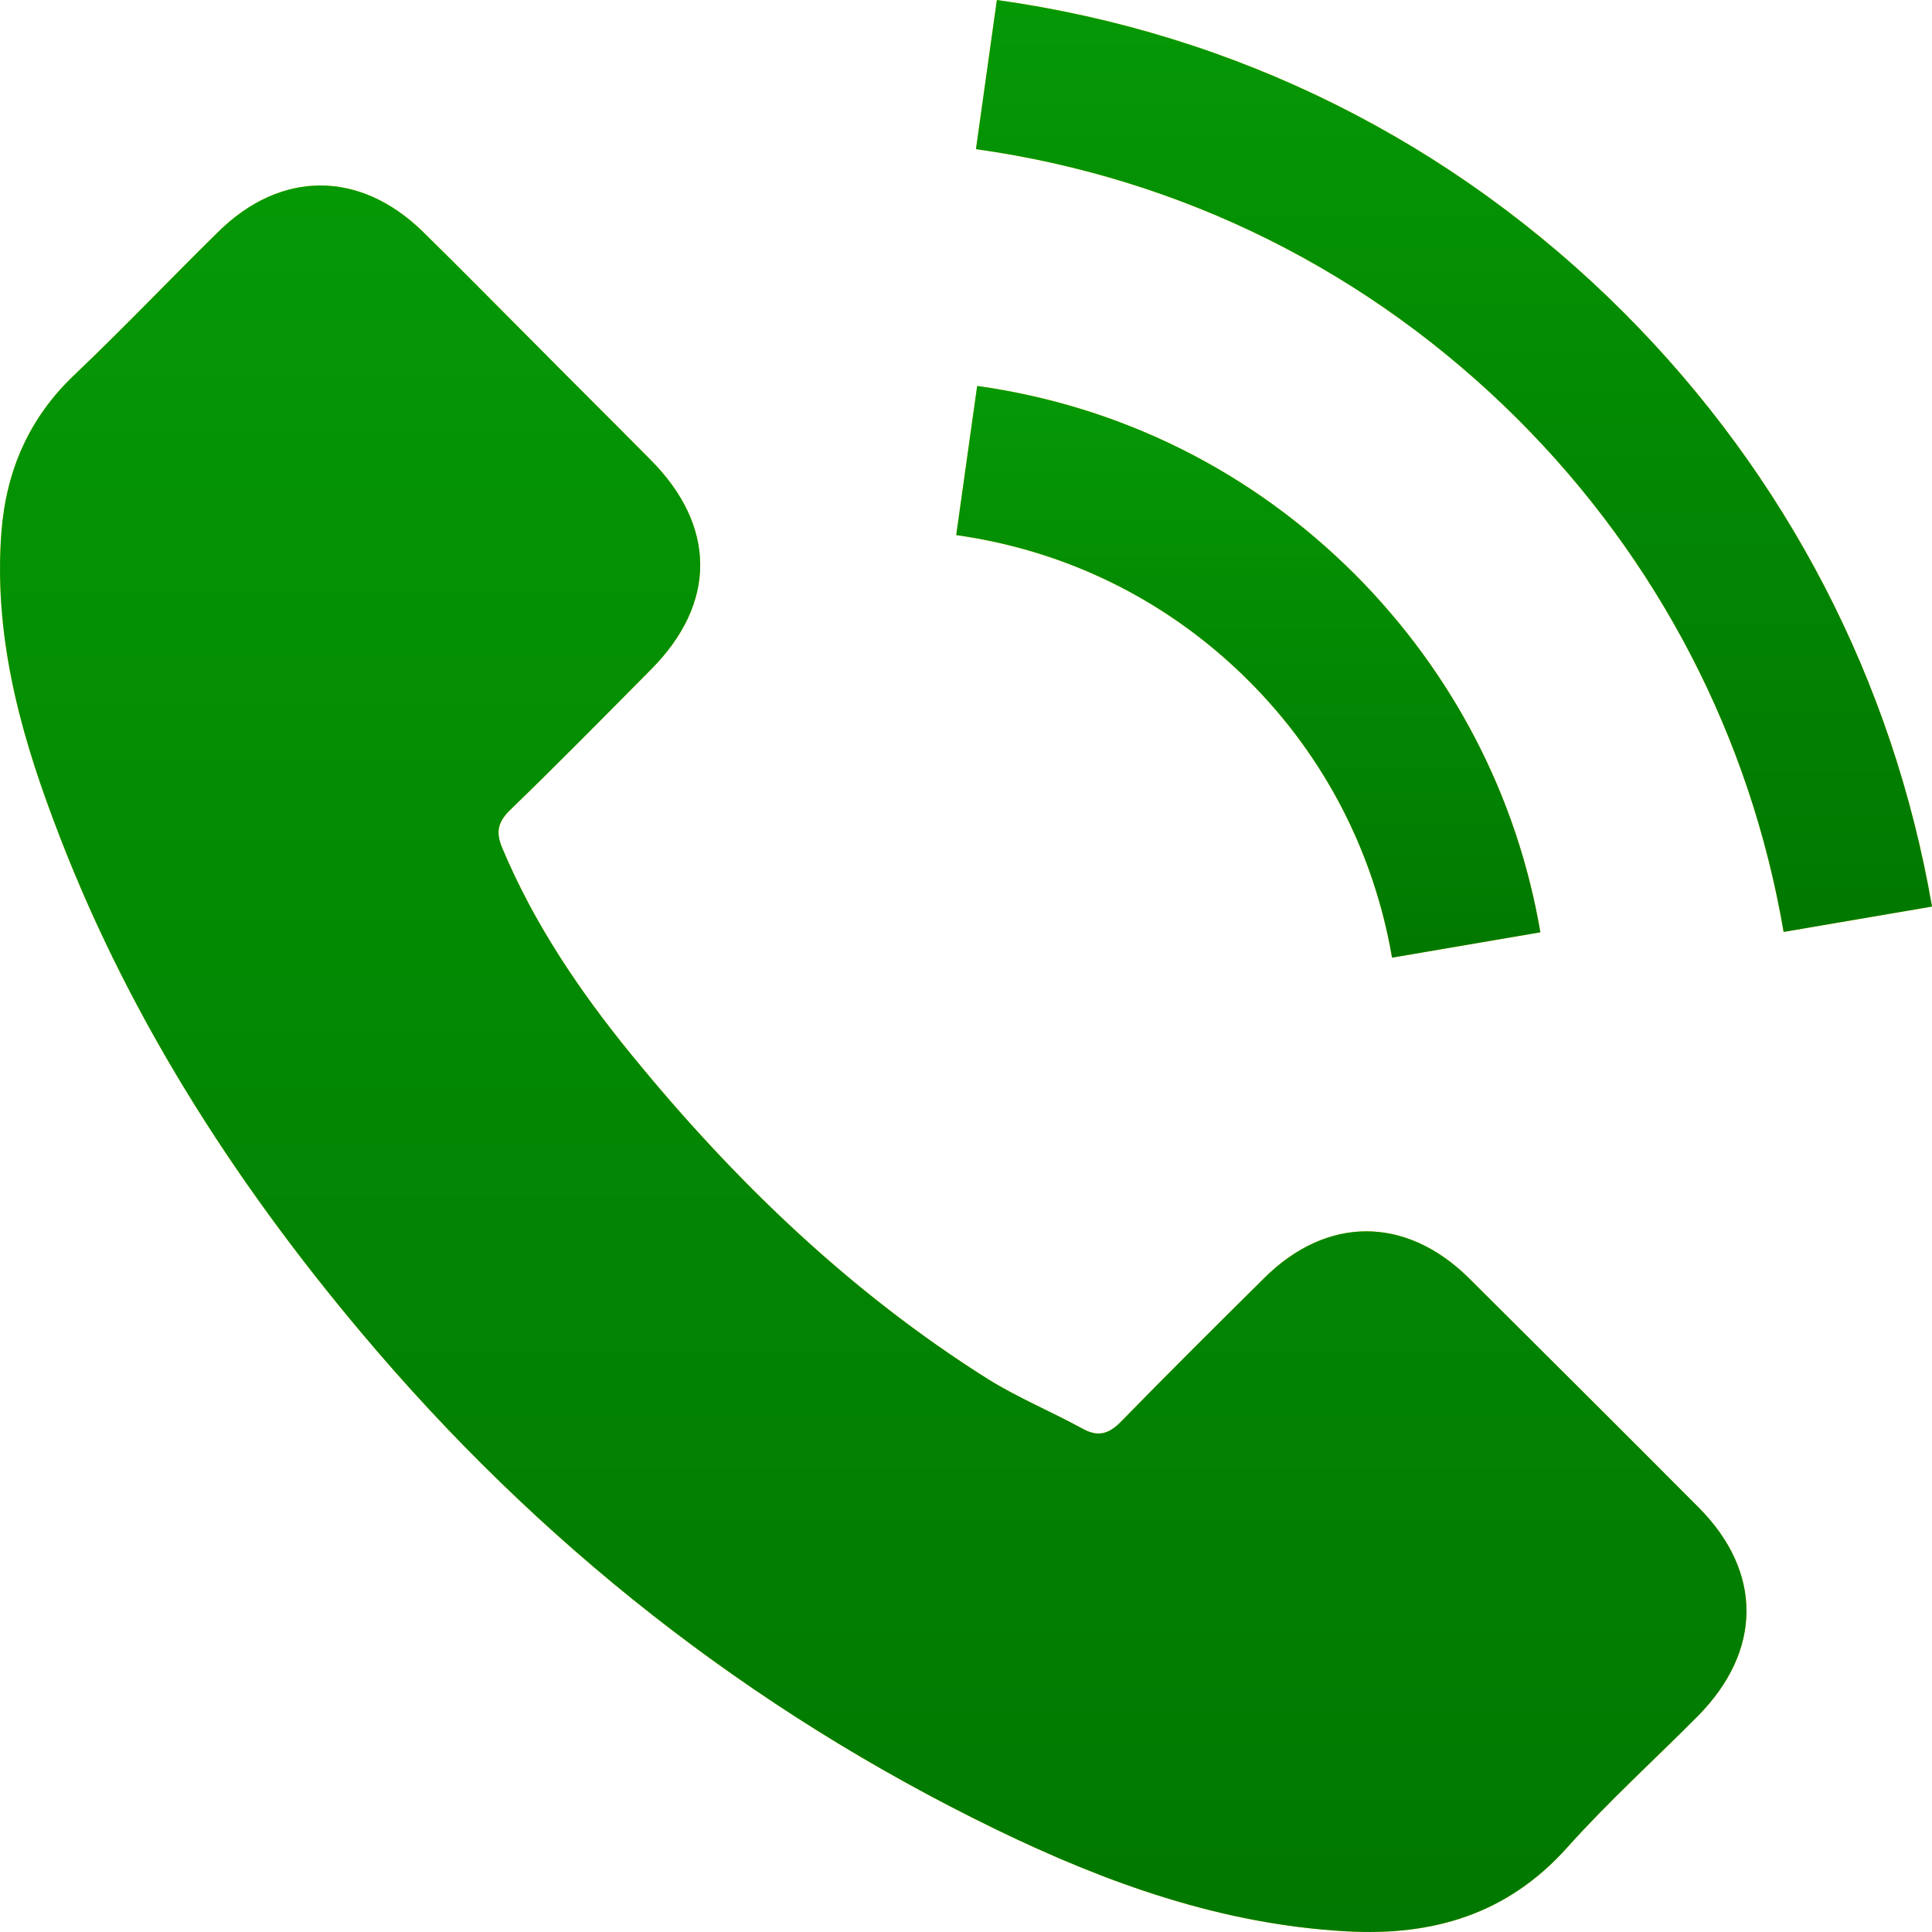 <svg width="50" height="50" viewBox="0 0 50 50" fill="none" xmlns="http://www.w3.org/2000/svg">
<path d="M38.014 33.076C36.38 31.463 34.341 31.463 32.718 33.076C31.479 34.304 30.241 35.531 29.024 36.78C28.691 37.123 28.41 37.196 28.004 36.967C27.203 36.53 26.35 36.176 25.58 35.698C21.991 33.44 18.984 30.537 16.32 27.27C14.999 25.647 13.823 23.91 13.001 21.953C12.835 21.558 12.866 21.298 13.188 20.976C14.426 19.779 15.633 18.551 16.851 17.323C18.547 15.617 18.547 13.62 16.84 11.903C15.873 10.925 14.905 9.968 13.937 8.989C12.939 7.991 11.95 6.981 10.941 5.993C9.307 4.401 7.268 4.401 5.645 6.003C4.396 7.231 3.2 8.49 1.931 9.697C0.755 10.81 0.162 12.173 0.037 13.765C-0.161 16.356 0.474 18.801 1.369 21.184C3.2 26.115 5.988 30.496 9.37 34.512C13.937 39.943 19.389 44.24 25.767 47.341C28.639 48.735 31.615 49.806 34.85 49.983C37.077 50.108 39.012 49.546 40.563 47.809C41.624 46.623 42.82 45.541 43.944 44.407C45.609 42.721 45.619 40.682 43.965 39.017C41.988 37.03 40.001 35.053 38.014 33.076Z" fill="#FFDB06"/>
<path d="M38.014 33.076C36.38 31.463 34.341 31.463 32.718 33.076C31.479 34.304 30.241 35.531 29.024 36.78C28.691 37.123 28.41 37.196 28.004 36.967C27.203 36.53 26.35 36.176 25.58 35.698C21.991 33.44 18.984 30.537 16.32 27.27C14.999 25.647 13.823 23.91 13.001 21.953C12.835 21.558 12.866 21.298 13.188 20.976C14.426 19.779 15.633 18.551 16.851 17.323C18.547 15.617 18.547 13.62 16.84 11.903C15.873 10.925 14.905 9.968 13.937 8.989C12.939 7.991 11.95 6.981 10.941 5.993C9.307 4.401 7.268 4.401 5.645 6.003C4.396 7.231 3.2 8.49 1.931 9.697C0.755 10.81 0.162 12.173 0.037 13.765C-0.161 16.356 0.474 18.801 1.369 21.184C3.2 26.115 5.988 30.496 9.37 34.512C13.937 39.943 19.389 44.24 25.767 47.341C28.639 48.735 31.615 49.806 34.85 49.983C37.077 50.108 39.012 49.546 40.563 47.809C41.624 46.623 42.82 45.541 43.944 44.407C45.609 42.721 45.619 40.682 43.965 39.017C41.988 37.03 40.001 35.053 38.014 33.076Z" fill="url(#paint0_linear)"/>
<path d="M36.026 24.784L39.865 24.128C39.262 20.601 37.597 17.407 35.069 14.868C32.395 12.194 29.013 10.509 25.289 9.988L24.747 13.848C27.63 14.254 30.252 15.555 32.322 17.625C34.278 19.581 35.558 22.058 36.026 24.784Z" fill="#FFDB06"/>
<path d="M36.026 24.784L39.865 24.128C39.262 20.601 37.597 17.407 35.069 14.868C32.395 12.194 29.013 10.509 25.289 9.988L24.747 13.848C27.63 14.254 30.252 15.555 32.322 17.625C34.278 19.581 35.558 22.058 36.026 24.784Z" fill="url(#paint1_linear)"/>
<path d="M42.03 8.095C37.597 3.662 31.989 0.864 25.799 0L25.258 3.86C30.606 4.609 35.454 7.033 39.283 10.852C42.914 14.483 45.297 19.072 46.16 24.118L50 23.462C48.99 17.615 46.233 12.309 42.03 8.095Z" fill="#FFDB06"/>
<path d="M42.03 8.095C37.597 3.662 31.989 0.864 25.799 0L25.258 3.86C30.606 4.609 35.454 7.033 39.283 10.852C42.914 14.483 45.297 19.072 46.16 24.118L50 23.462C48.99 17.615 46.233 12.309 42.03 8.095Z" fill="url(#paint2_linear)"/>
<defs>
<linearGradient id="paint0_linear" x1="22.6" y1="4.8" x2="22.6" y2="50" gradientUnits="userSpaceOnUse">
<stop stop-color="#059805"/>
<stop offset="1" stop-color="#017801"/>
</linearGradient>
<linearGradient id="paint1_linear" x1="32.306" y1="9.988" x2="32.306" y2="24.784" gradientUnits="userSpaceOnUse">
<stop stop-color="#059805"/>
<stop offset="1" stop-color="#017801"/>
</linearGradient>
<linearGradient id="paint2_linear" x1="37.629" y1="0" x2="37.629" y2="24.118" gradientUnits="userSpaceOnUse">
<stop stop-color="#059805"/>
<stop offset="1" stop-color="#017801"/>
</linearGradient>
</defs>
</svg>
